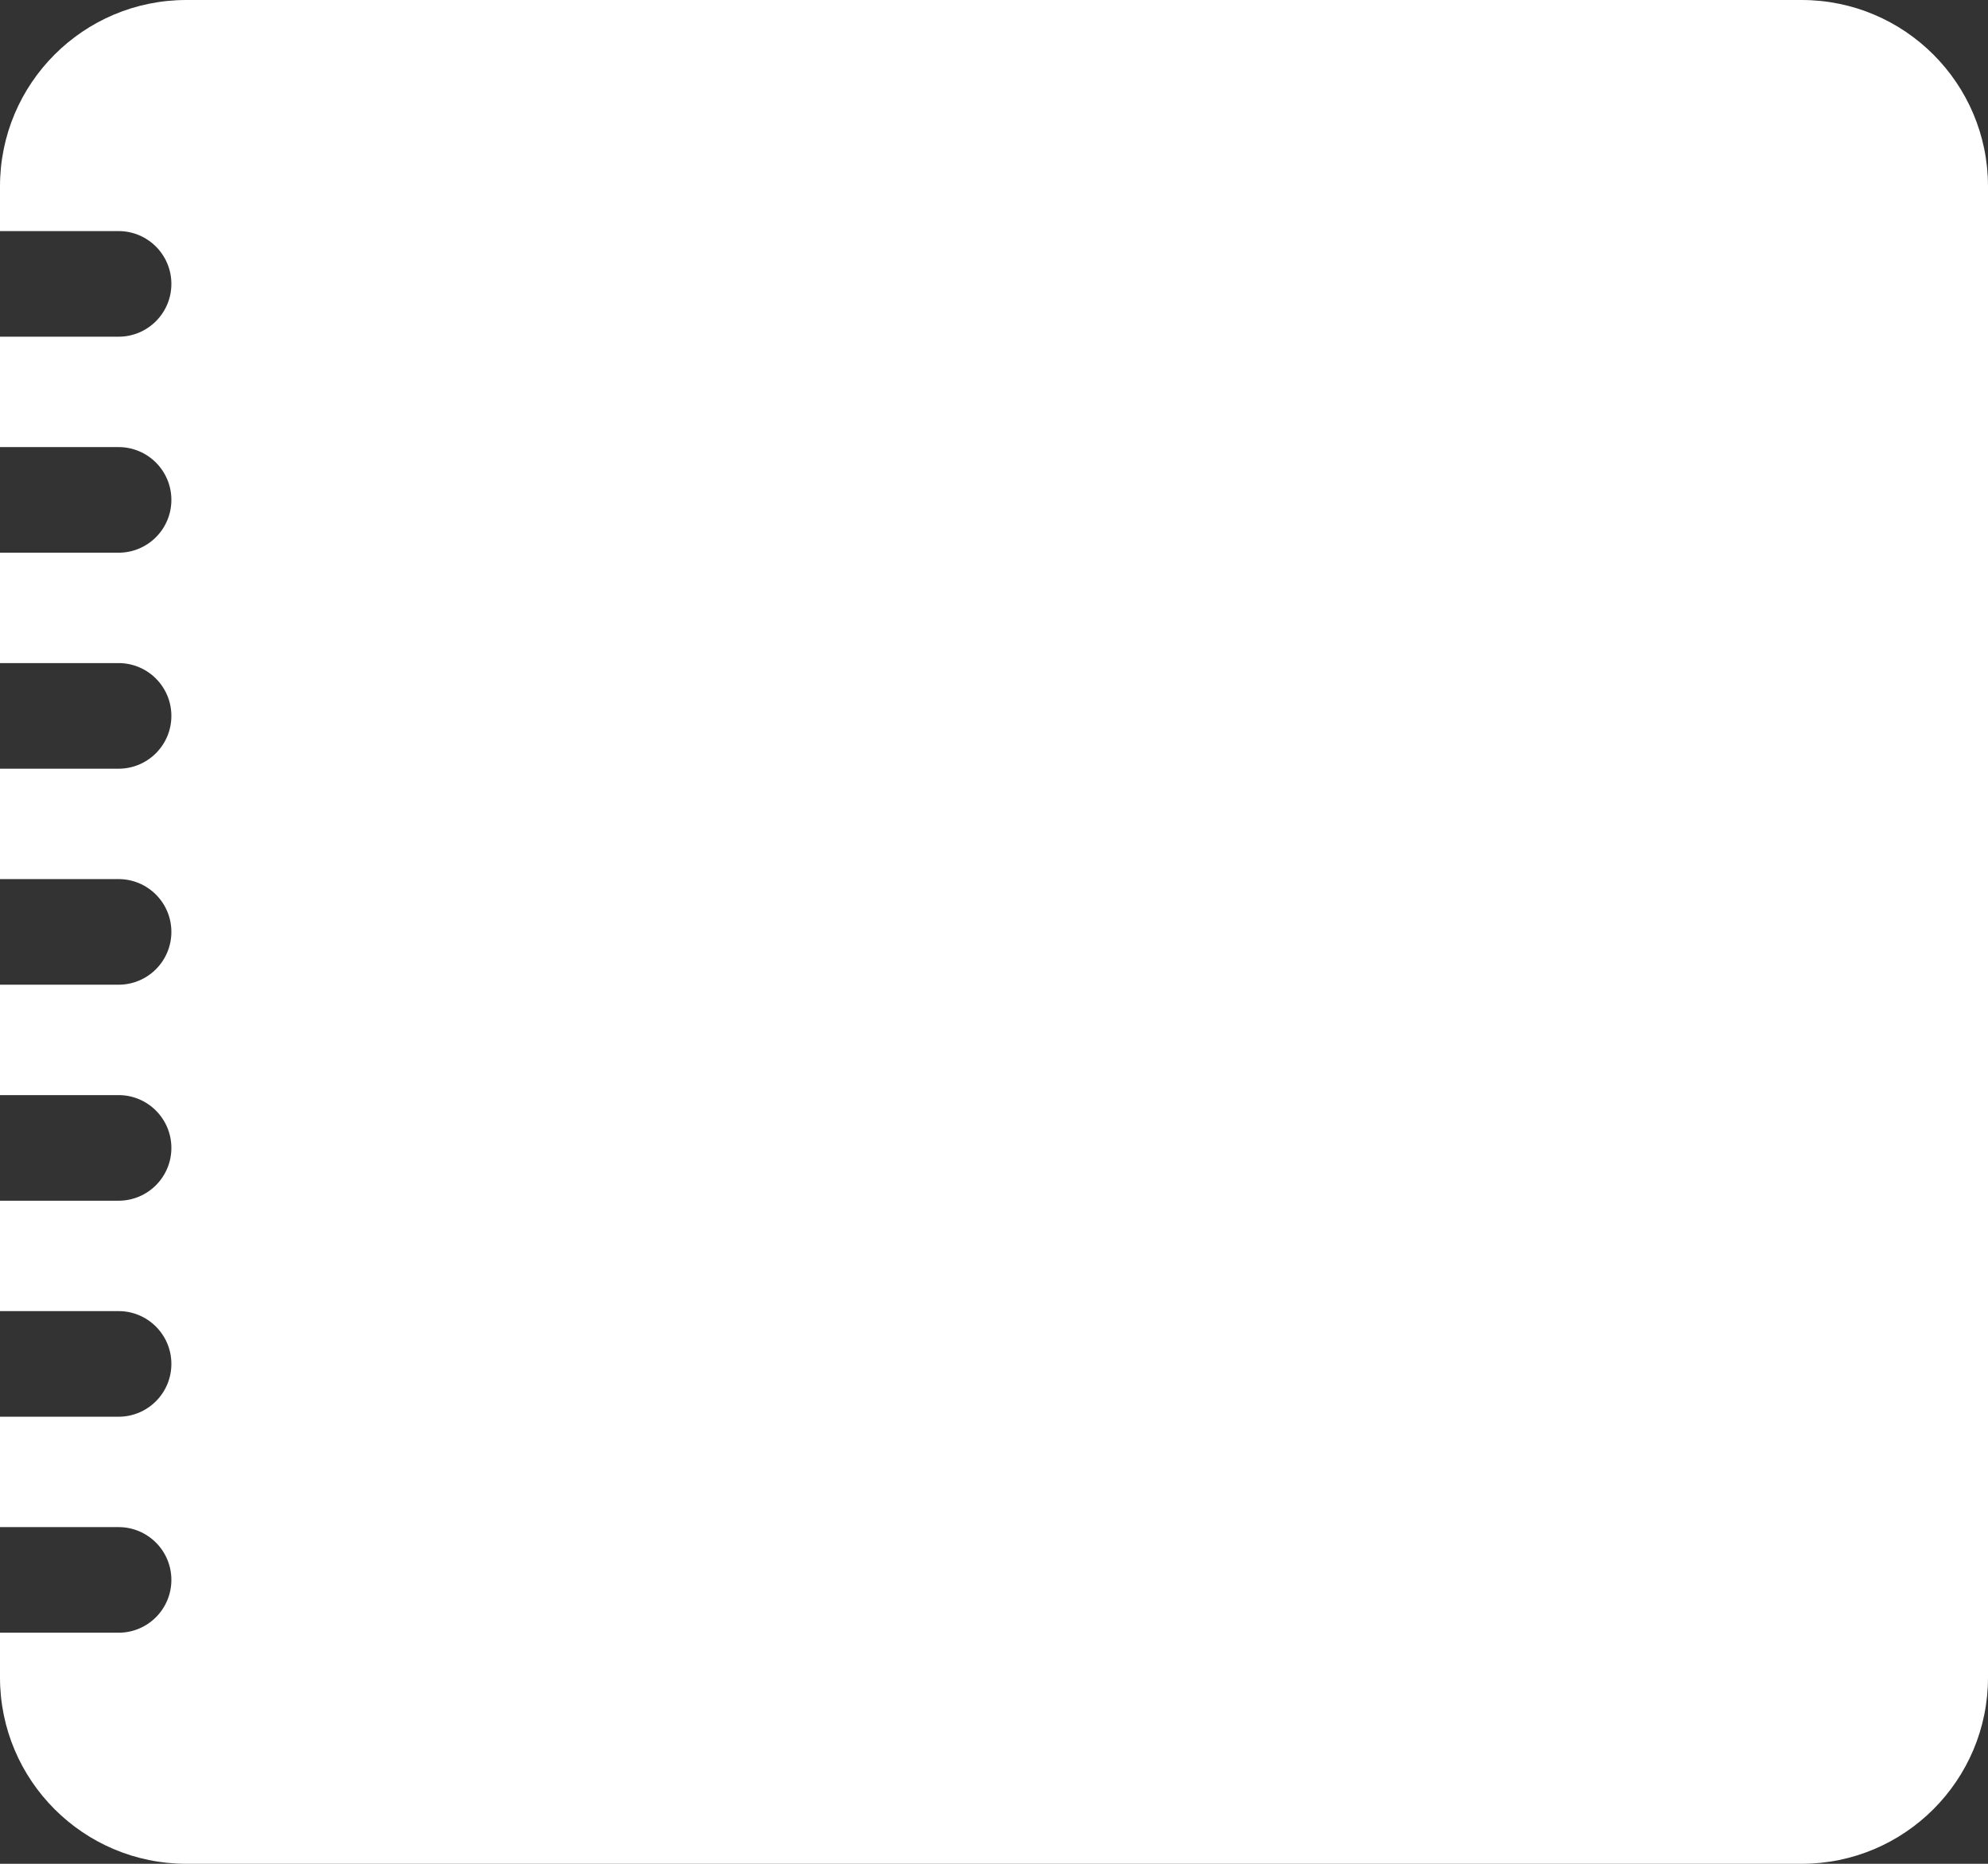 <?xml version="1.0" encoding="UTF-8"?> <svg xmlns="http://www.w3.org/2000/svg" width="320" height="300" viewBox="0 0 320 300" fill="none"><rect x="0" y="0" width="320" height="300" fill="#333333" stroke="none"/> <path fill-rule="evenodd" clip-rule="evenodd" d="M290 300C306.569 300 320 286.569 320 270L320 30C320 13.431 306.569 0 290 0L30 0C13.431 0 0 13.431 0 30V37.196L19.086 37.196C23.78 37.196 27.586 41.001 27.586 45.696C27.586 50.39 23.78 54.196 19.086 54.196H0V71.964H19.086C23.78 71.964 27.586 75.769 27.586 80.464C27.586 85.158 23.78 88.964 19.086 88.964H0V106.732H19.086C23.78 106.732 27.586 110.538 27.586 115.232C27.586 119.927 23.78 123.732 19.086 123.732H0V141.5H19.086C23.78 141.5 27.586 145.306 27.586 150C27.586 154.695 23.78 158.5 19.086 158.5H0V176.269H19.086C23.78 176.269 27.586 180.074 27.586 184.769C27.586 189.463 23.78 193.269 19.086 193.269H0V211.037H19.086C23.78 211.037 27.586 214.842 27.586 219.537C27.586 224.231 23.78 228.037 19.086 228.037H0L0 245.805H19.086C23.78 245.805 27.586 249.61 27.586 254.305C27.586 258.999 23.78 262.805 19.086 262.805L0 262.805V270C0 286.569 13.431 300 30 300L290 300Z" fill="white"></path> </svg> 